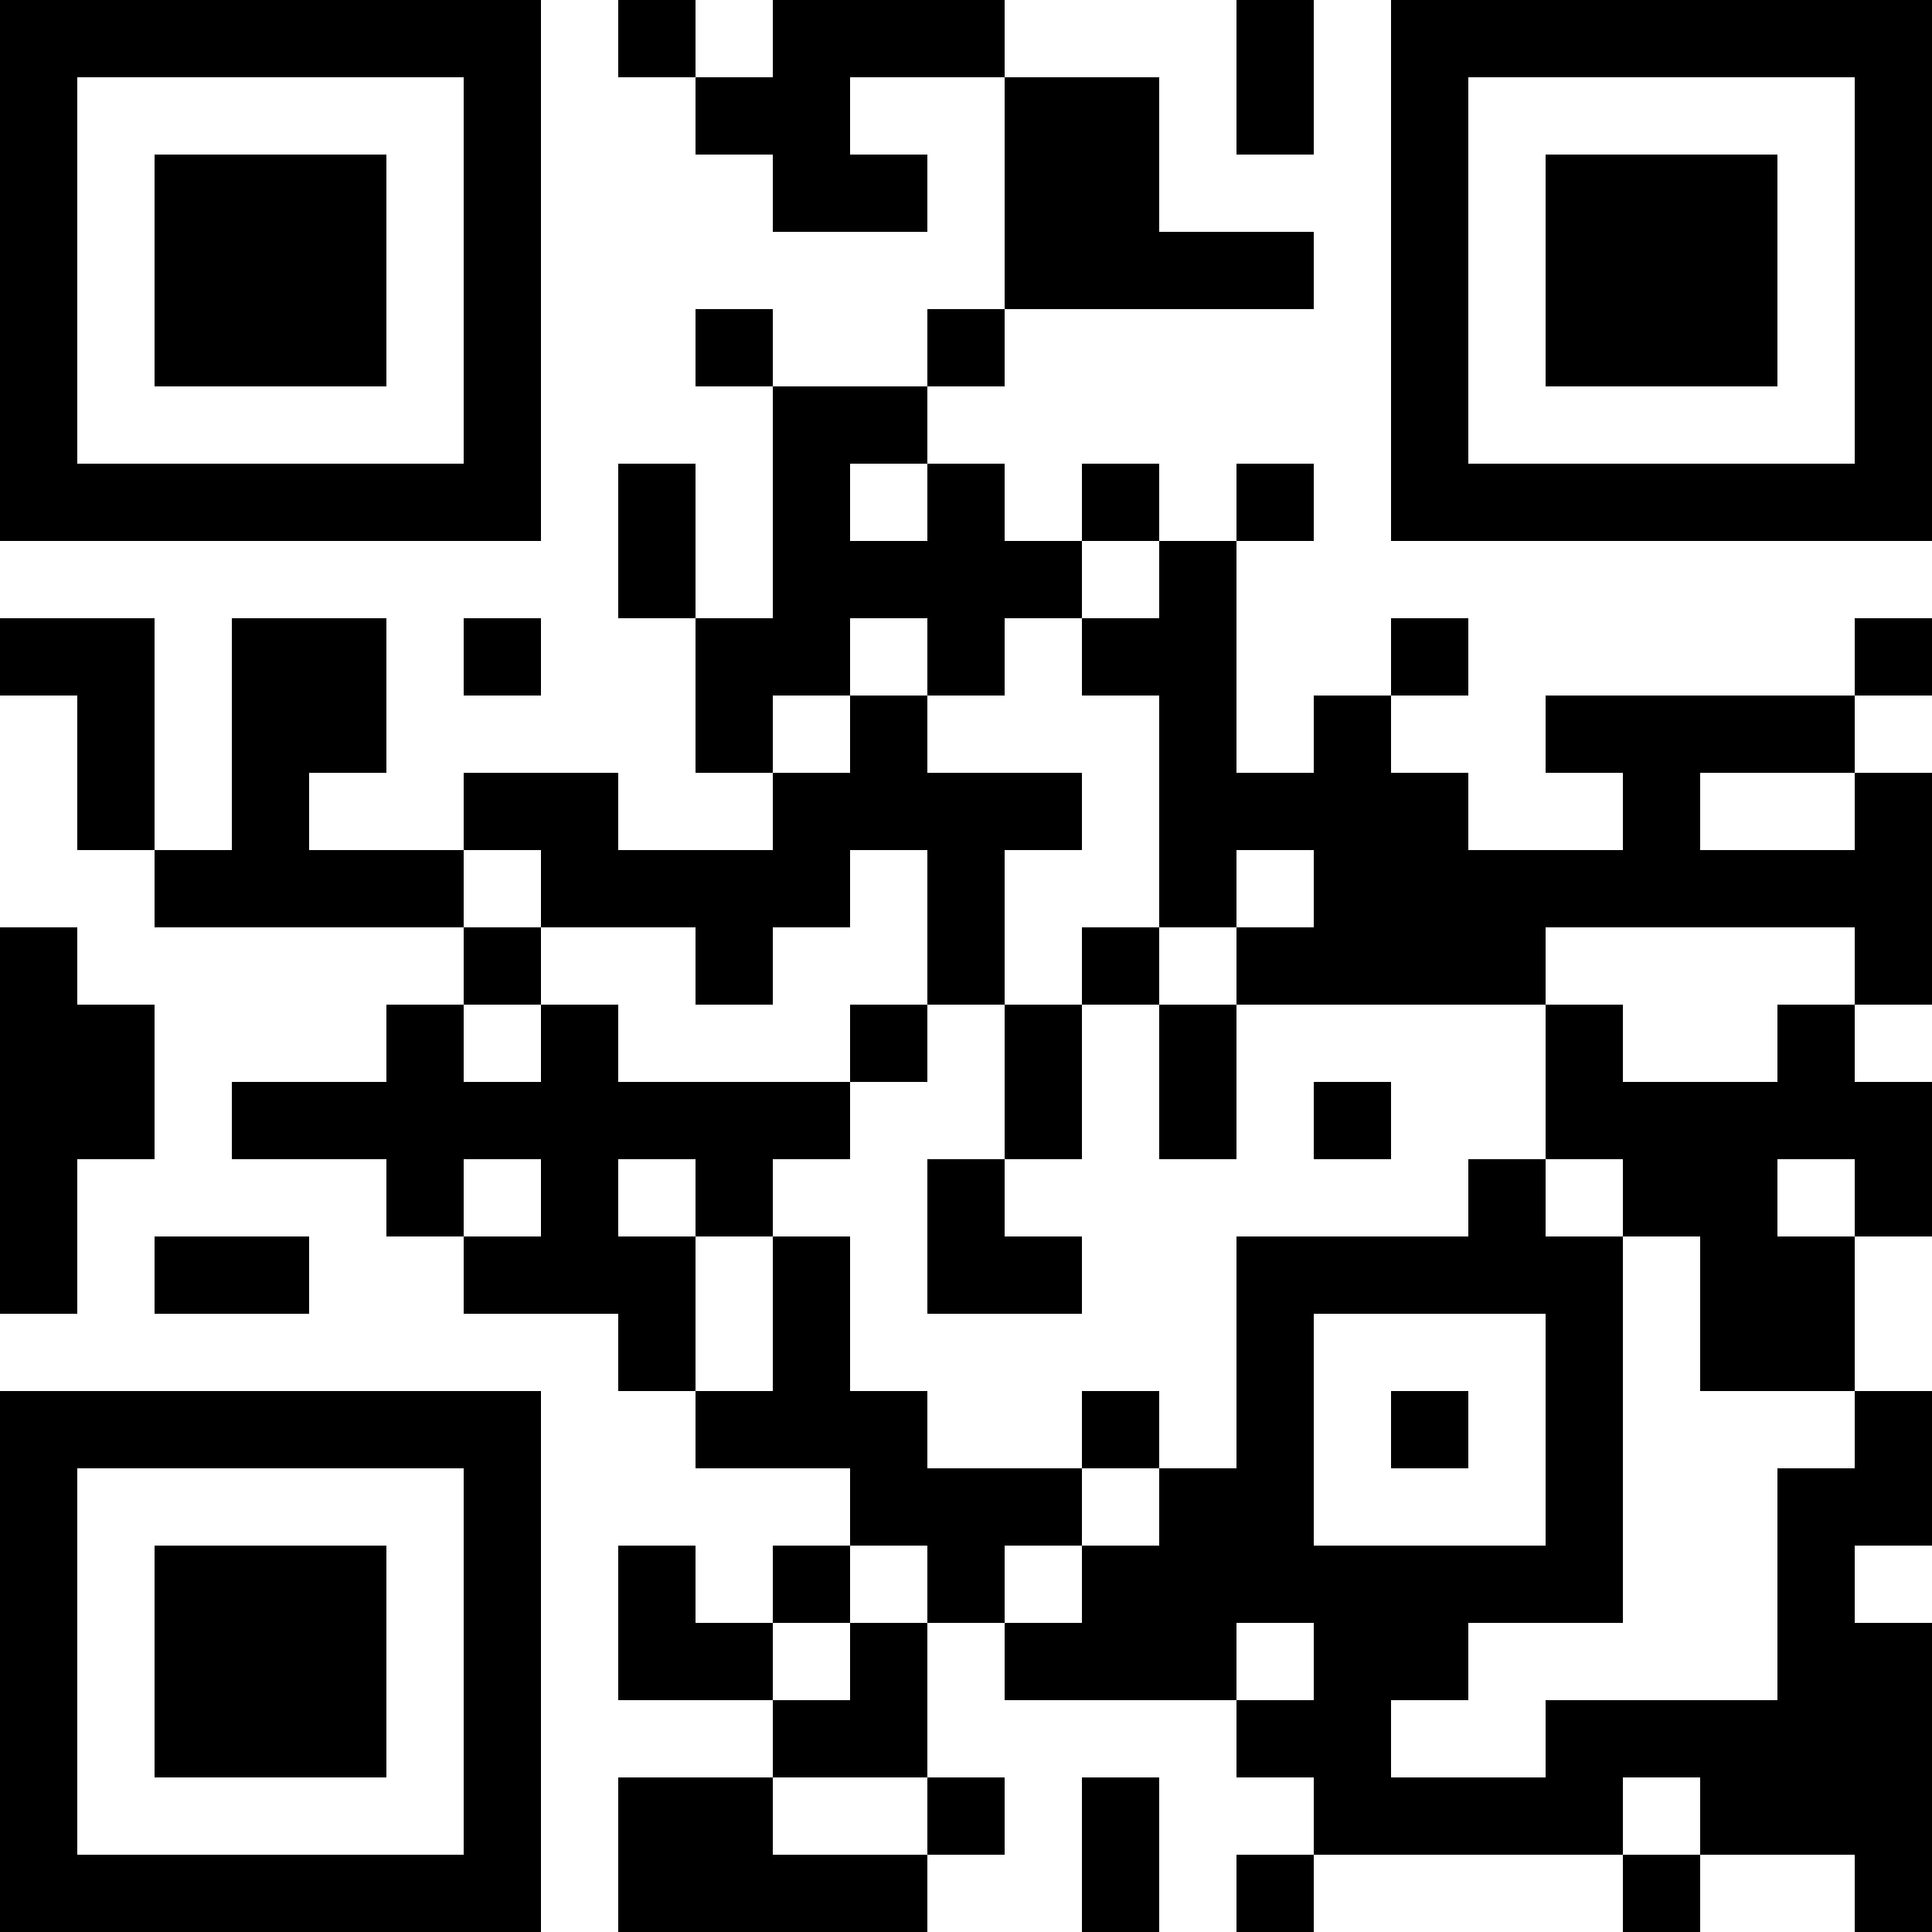 <?xml version="1.0" encoding="UTF-8"?>
<svg xmlns="http://www.w3.org/2000/svg" version="1.1" width="1000" height="1000" viewBox="0 0 1000 1000"><rect x="0" y="0" width="1000" height="1000" fill="#ffffff"/><g transform="scale(40)"><g transform="translate(0,0)"><path fill-rule="evenodd" d="M8 0L8 1L9 1L9 2L10 2L10 3L12 3L12 2L11 2L11 1L13 1L13 4L12 4L12 5L10 5L10 4L9 4L9 5L10 5L10 8L9 8L9 6L8 6L8 8L9 8L9 10L10 10L10 11L8 11L8 10L6 10L6 11L4 11L4 10L5 10L5 8L3 8L3 11L2 11L2 8L0 8L0 9L1 9L1 11L2 11L2 12L6 12L6 13L5 13L5 14L3 14L3 15L5 15L5 16L6 16L6 17L8 17L8 18L9 18L9 19L11 19L11 20L10 20L10 21L9 21L9 20L8 20L8 22L10 22L10 23L8 23L8 25L12 25L12 24L13 24L13 23L12 23L12 21L13 21L13 22L16 22L16 23L17 23L17 24L16 24L16 25L17 25L17 24L21 24L21 25L22 25L22 24L24 24L24 25L25 25L25 21L24 21L24 20L25 20L25 18L24 18L24 16L25 16L25 14L24 14L24 13L25 13L25 10L24 10L24 9L25 9L25 8L24 8L24 9L20 9L20 10L21 10L21 11L19 11L19 10L18 10L18 9L19 9L19 8L18 8L18 9L17 9L17 10L16 10L16 7L17 7L17 6L16 6L16 7L15 7L15 6L14 6L14 7L13 7L13 6L12 6L12 5L13 5L13 4L17 4L17 3L15 3L15 1L13 1L13 0L10 0L10 1L9 1L9 0ZM16 0L16 2L17 2L17 0ZM11 6L11 7L12 7L12 6ZM14 7L14 8L13 8L13 9L12 9L12 8L11 8L11 9L10 9L10 10L11 10L11 9L12 9L12 10L14 10L14 11L13 11L13 13L12 13L12 11L11 11L11 12L10 12L10 13L9 13L9 12L7 12L7 11L6 11L6 12L7 12L7 13L6 13L6 14L7 14L7 13L8 13L8 14L11 14L11 15L10 15L10 16L9 16L9 15L8 15L8 16L9 16L9 18L10 18L10 16L11 16L11 18L12 18L12 19L14 19L14 20L13 20L13 21L14 21L14 20L15 20L15 19L16 19L16 16L19 16L19 15L20 15L20 16L21 16L21 21L19 21L19 22L18 22L18 23L20 23L20 22L23 22L23 19L24 19L24 18L22 18L22 16L21 16L21 15L20 15L20 13L21 13L21 14L23 14L23 13L24 13L24 12L20 12L20 13L16 13L16 12L17 12L17 11L16 11L16 12L15 12L15 9L14 9L14 8L15 8L15 7ZM6 8L6 9L7 9L7 8ZM22 10L22 11L24 11L24 10ZM0 12L0 17L1 17L1 15L2 15L2 13L1 13L1 12ZM14 12L14 13L13 13L13 15L12 15L12 17L14 17L14 16L13 16L13 15L14 15L14 13L15 13L15 15L16 15L16 13L15 13L15 12ZM11 13L11 14L12 14L12 13ZM17 14L17 15L18 15L18 14ZM6 15L6 16L7 16L7 15ZM23 15L23 16L24 16L24 15ZM2 16L2 17L4 17L4 16ZM17 17L17 20L20 20L20 17ZM14 18L14 19L15 19L15 18ZM18 18L18 19L19 19L19 18ZM11 20L11 21L10 21L10 22L11 22L11 21L12 21L12 20ZM16 21L16 22L17 22L17 21ZM10 23L10 24L12 24L12 23ZM14 23L14 25L15 25L15 23ZM21 23L21 24L22 24L22 23ZM0 0L0 7L7 7L7 0ZM1 1L1 6L6 6L6 1ZM2 2L2 5L5 5L5 2ZM18 0L18 7L25 7L25 0ZM19 1L19 6L24 6L24 1ZM20 2L20 5L23 5L23 2ZM0 18L0 25L7 25L7 18ZM1 19L1 24L6 24L6 19ZM2 20L2 23L5 23L5 20Z" fill="#000000"/></g></g></svg>
